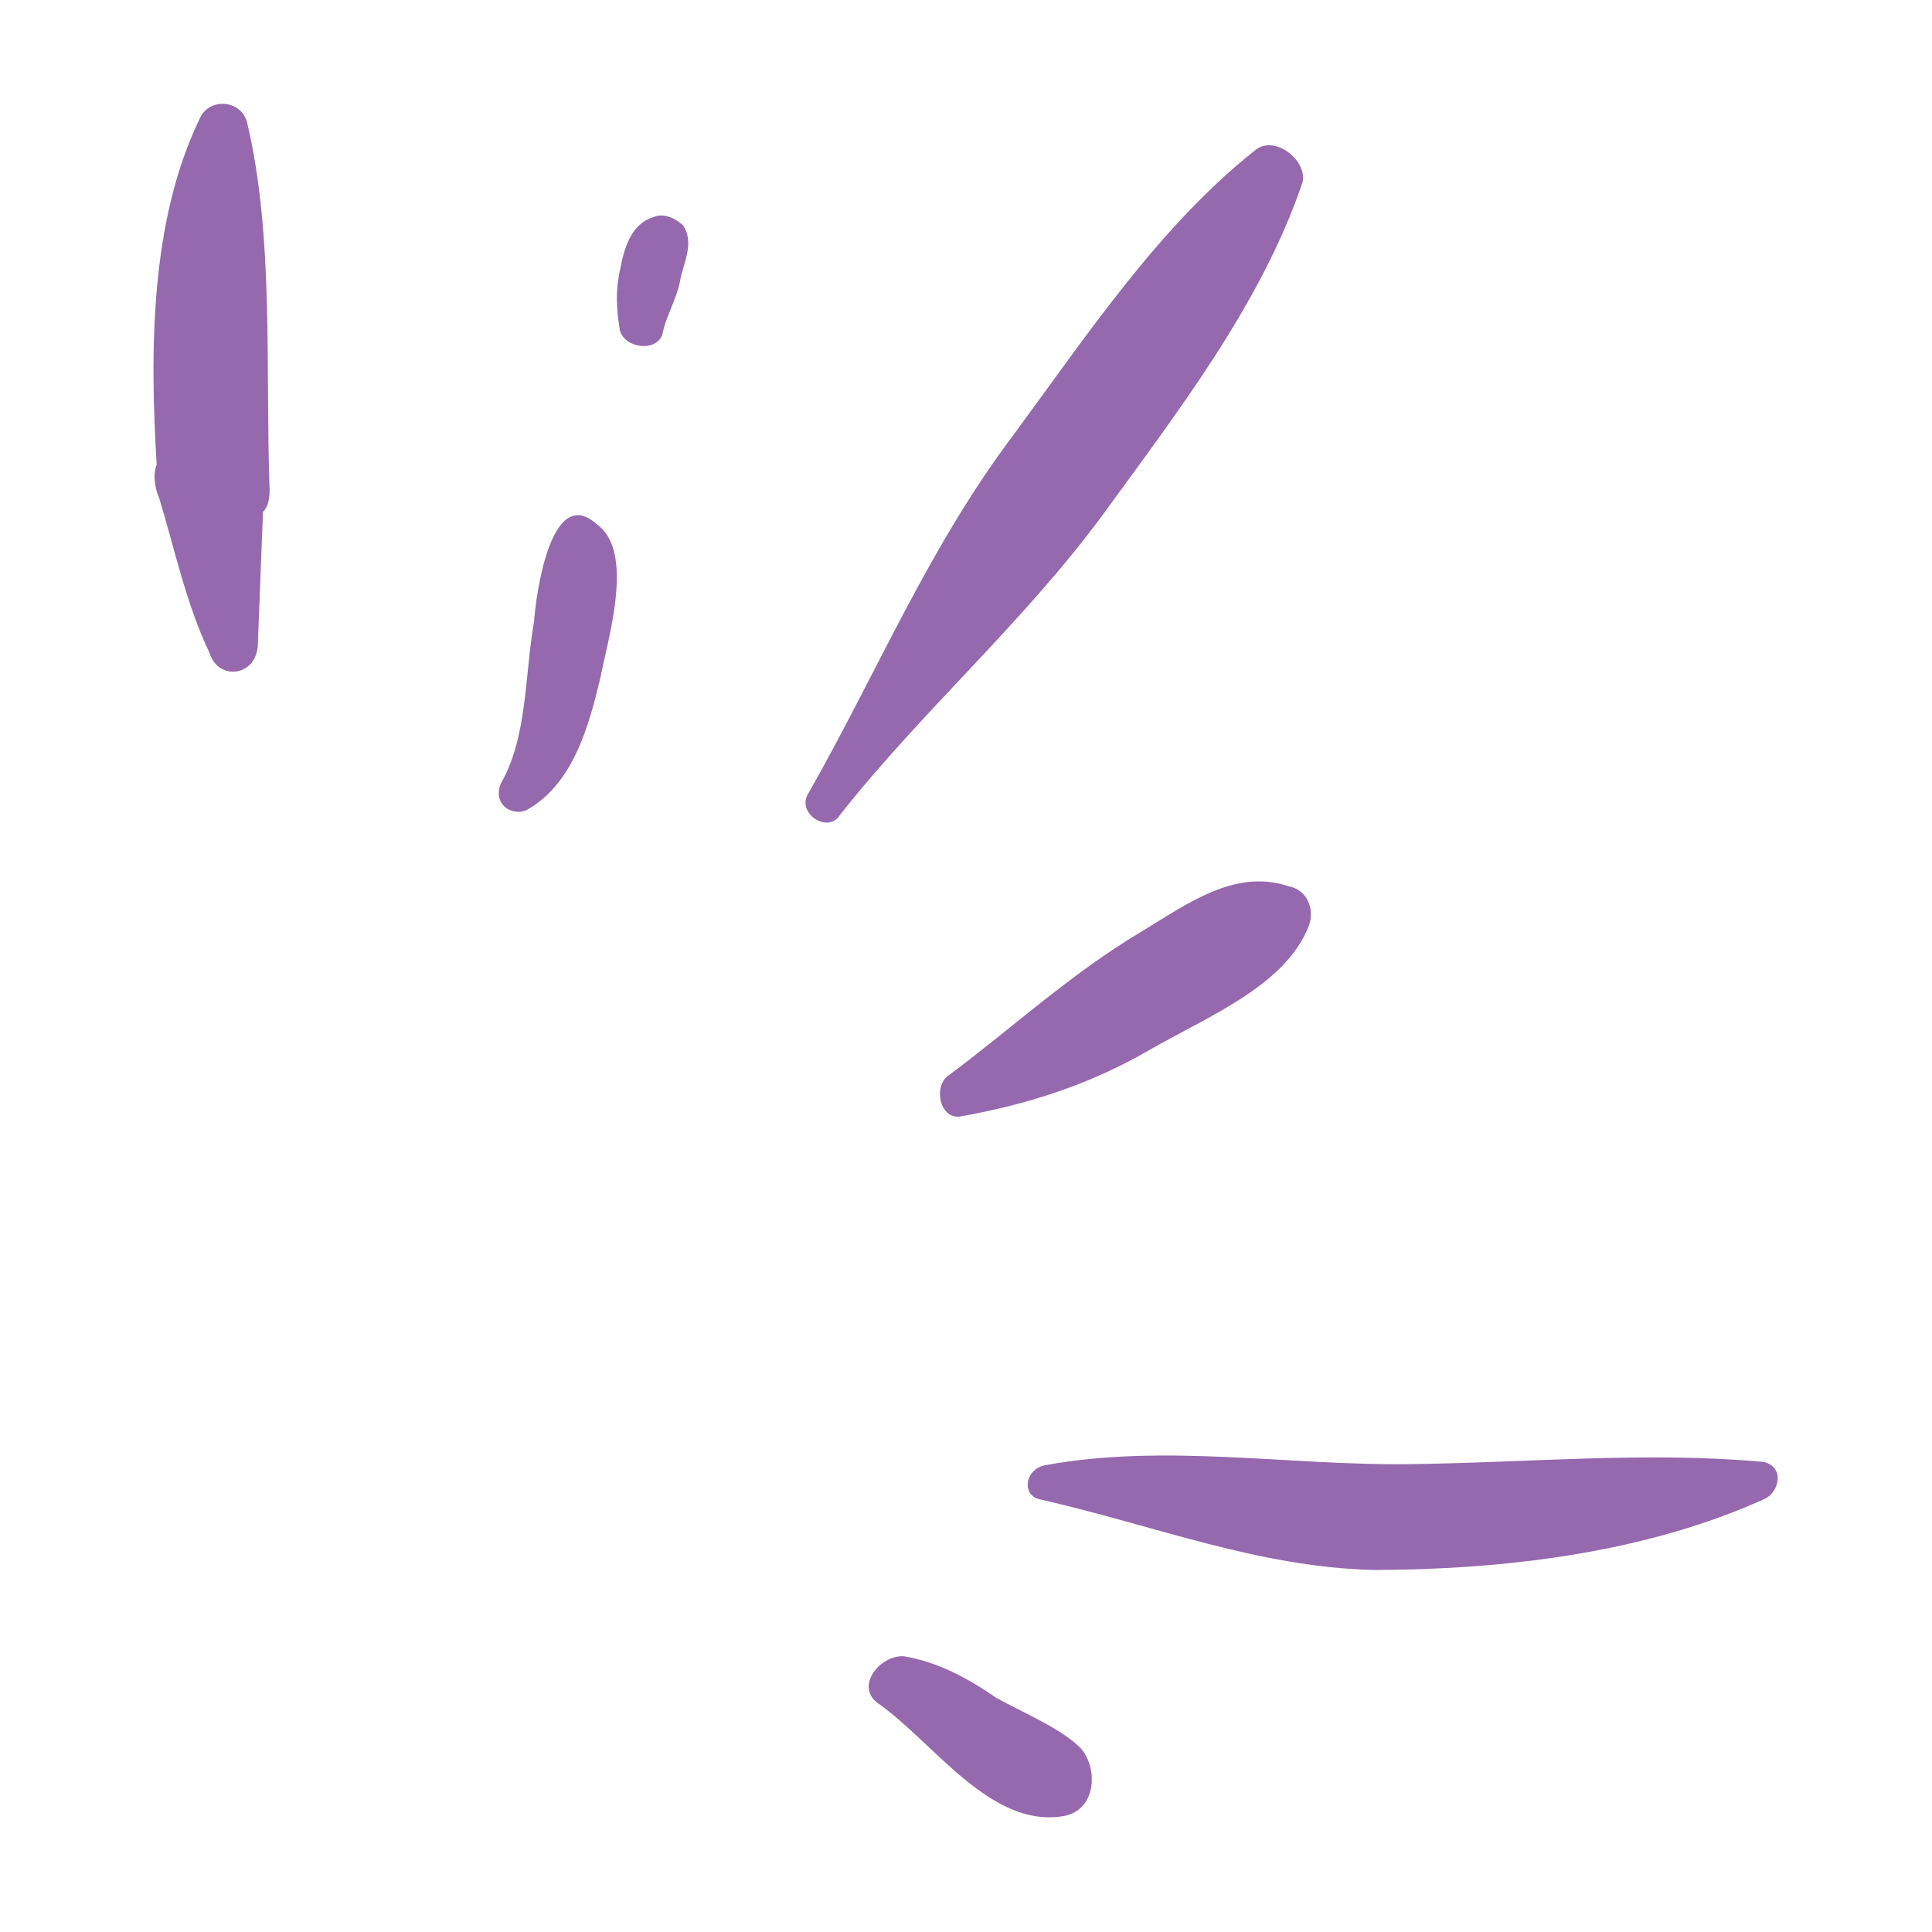 <?xml version="1.0" encoding="UTF-8"?> <svg xmlns="http://www.w3.org/2000/svg" xmlns:xlink="http://www.w3.org/1999/xlink" width="378" zoomAndPan="magnify" viewBox="0 0 282.96 283.5" height="378" preserveAspectRatio="xMidYMid meet" version="1.0"><path fill="#9669af" d="M 90.672 48.414 C 90.188 45.223 90 42.754 90.738 39.465 C 91.273 36.688 92.219 32.883 95.602 31.859 C 97.039 31.246 98.57 31.859 99.891 32.996 C 101.816 35.57 99.852 38.965 99.523 41.23 C 98.992 44.004 97.441 46.367 96.91 49.148 C 95.867 51.719 91.371 51.094 90.672 48.422 Z M 38.32 75.094 C 39.246 74.273 39.359 72.523 39.27 71.285 C 38.676 53.691 39.938 34.457 35.965 17.879 C 34.965 14.488 30.262 14.375 29.012 17.457 C 21.746 32.469 21.711 51.609 22.719 68.18 C 22.301 69.203 22.191 70.953 23.094 73.117 C 25.391 80.629 26.973 88.453 30.5 95.867 C 31.801 99.984 37.43 99.27 37.566 94.539 C 37.816 88.059 38.066 81.574 38.32 75.094 Z M 87.406 77.016 C 80.496 70.629 78.328 87.703 78.098 91.199 C 76.707 99.016 77.156 108.176 73.223 114.961 C 71.977 118.047 74.828 119.797 76.98 118.879 C 83.859 115.082 86.172 106.441 87.855 99.34 C 88.918 93.785 92.895 81.031 87.406 77.016 Z M 158.34 256.559 C 155.395 253.574 149.785 251.301 145.914 249.133 C 141.742 246.246 137.359 243.871 132.352 243.039 C 128.875 242.832 125.262 247.352 128.414 249.828 C 136.762 255.602 145.16 268.578 156.117 266.43 C 160.73 265.305 160.773 259.336 158.336 256.555 Z M 183.836 22.105 C 169.848 33.199 159.199 49.23 148.664 63.516 C 135.863 80.48 128.574 98.473 118.32 116.465 C 116.562 119.34 121.25 122.434 123.004 119.559 C 135.184 104.141 149.797 91.508 161.676 75.371 C 172.414 60.57 184.805 44.641 190.867 26.746 C 191.605 23.453 186.617 19.641 183.84 22.105 Z M 258.469 214.516 C 241.293 212.945 223.383 214.672 206.098 214.852 C 188.809 215.031 170.523 211.82 153.215 214.984 C 150.043 215.492 149.602 219.504 152.359 220.02 C 169.211 223.852 184.512 230.047 201.586 230.379 C 220.609 230.305 241.188 227.867 258.633 219.965 C 260.785 219.047 261.734 215.238 258.469 214.508 Z M 168.379 154.09 C 176.902 149.16 188.188 144.758 191.727 136.016 C 192.766 133.445 191.559 130.559 188.805 130.043 C 180.945 127.457 174.16 132.492 167.07 136.801 C 156.902 142.855 148.359 150.766 139 157.75 C 136.637 159.188 137.52 164.332 140.695 163.824 C 150.938 161.988 159.855 159.016 168.383 154.09 Z M 168.379 154.09 " fill-opacity="1" fill-rule="nonzero"></path></svg> 